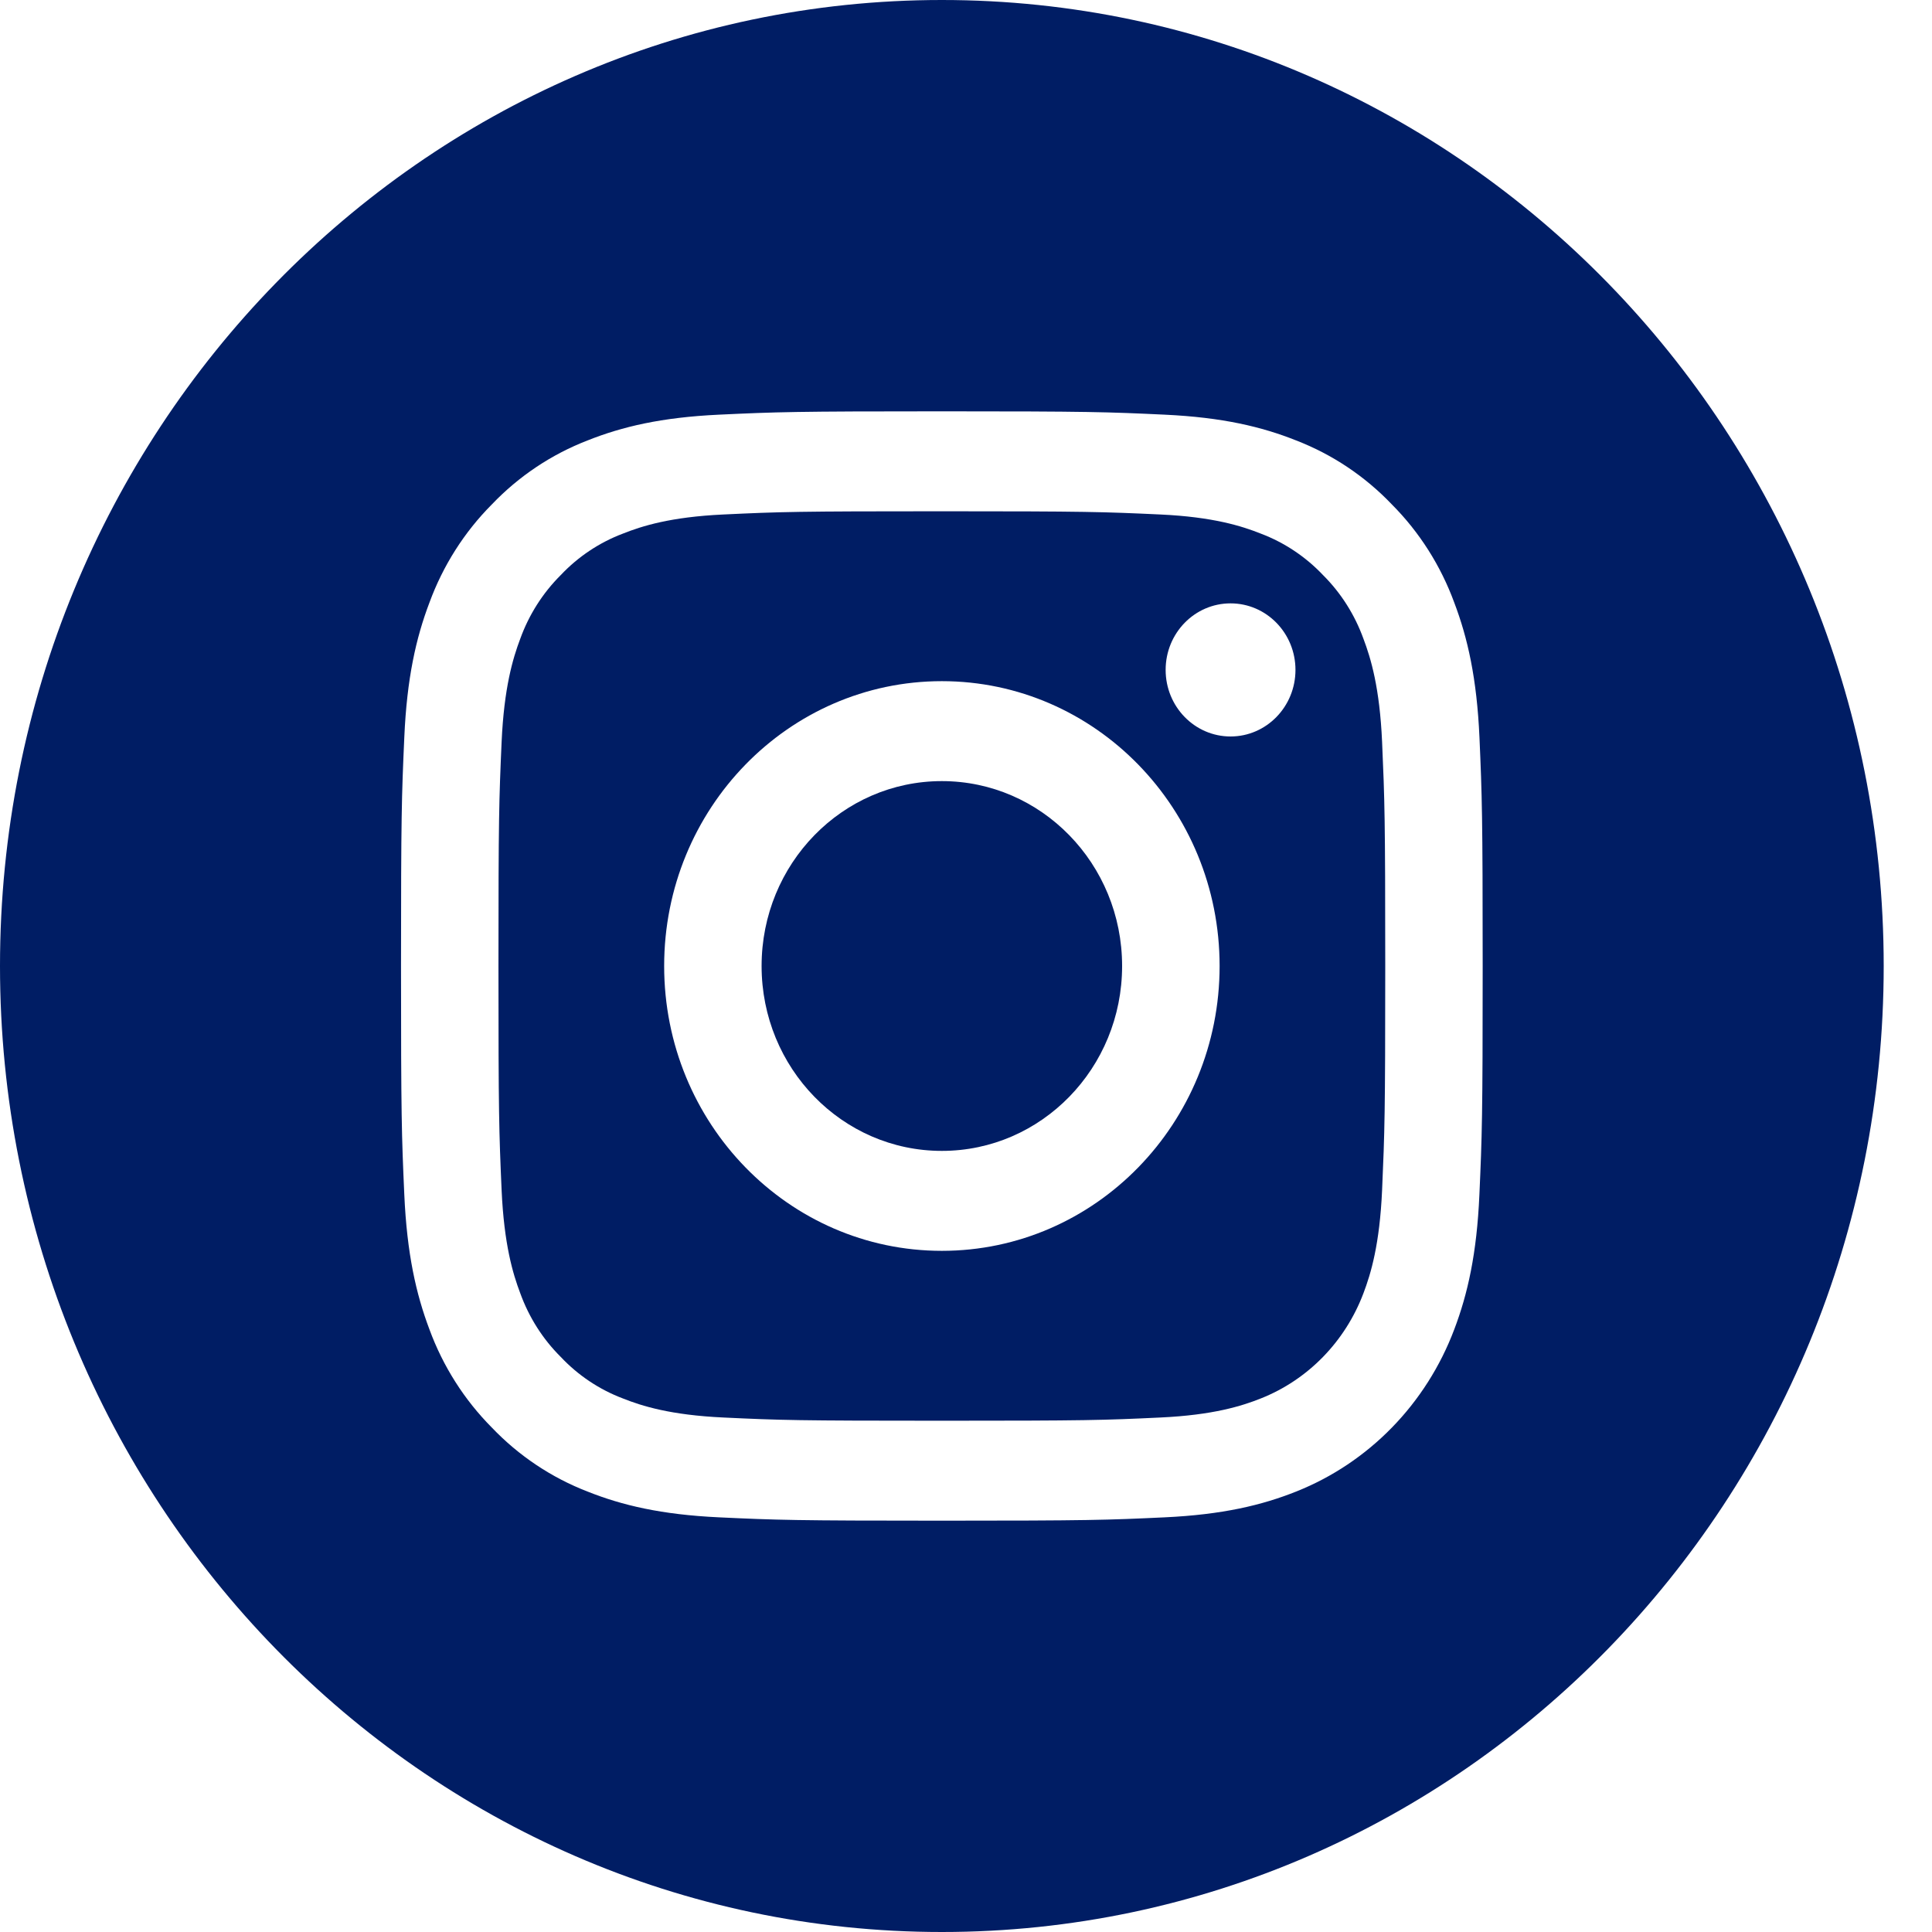<svg width="30" height="30" viewBox="0 0 30 30" fill="none" xmlns="http://www.w3.org/2000/svg">
<g clip-path="url(#clip0_39_679)">
<path d="M17.424 15C17.424 16.586 16.171 17.871 14.625 17.871C13.079 17.871 11.826 16.586 11.826 15C11.826 13.414 13.079 12.129 14.625 12.129C16.171 12.129 17.424 13.414 17.424 15Z" fill="#001D64"/>
<path d="M21.172 9.92C21.037 9.546 20.823 9.208 20.544 8.93C20.273 8.644 19.943 8.424 19.578 8.286C19.282 8.168 18.837 8.027 18.019 7.989C17.133 7.948 16.867 7.939 14.625 7.939C12.383 7.939 12.117 7.947 11.232 7.989C10.413 8.027 9.968 8.168 9.672 8.286C9.307 8.424 8.977 8.644 8.707 8.93C8.428 9.208 8.213 9.546 8.078 9.92C7.963 10.224 7.827 10.68 7.789 11.52C7.749 12.428 7.74 12.7 7.74 15C7.74 17.3 7.749 17.572 7.789 18.481C7.827 19.321 7.963 19.777 8.078 20.08C8.213 20.454 8.428 20.793 8.707 21.07C8.977 21.357 9.307 21.577 9.672 21.715C9.968 21.833 10.413 21.973 11.232 22.011C12.117 22.053 12.382 22.061 14.625 22.061C16.868 22.061 17.133 22.053 18.018 22.011C18.837 21.973 19.282 21.833 19.578 21.715C20.31 21.425 20.889 20.831 21.172 20.08C21.287 19.777 21.424 19.321 21.461 18.481C21.501 17.572 21.51 17.3 21.51 15C21.51 12.7 21.501 12.428 21.461 11.52C21.424 10.68 21.287 10.224 21.172 9.92ZM14.625 19.423C12.243 19.423 10.313 17.443 10.313 15C10.313 12.557 12.243 10.577 14.625 10.577C17.007 10.577 18.938 12.557 18.938 15C18.938 17.443 17.007 19.423 14.625 19.423ZM19.108 11.436C18.551 11.436 18.1 10.973 18.1 10.402C18.1 9.831 18.551 9.369 19.108 9.369C19.665 9.369 20.116 9.831 20.116 10.402C20.116 10.973 19.665 11.436 19.108 11.436Z" fill="#001D64"/>
<path d="M14.625 0C6.549 0 0 6.717 0 15C0 23.283 6.549 30 14.625 30C22.701 30 29.25 23.283 29.25 15C29.25 6.717 22.701 0 14.625 0ZM22.972 18.551C22.932 19.468 22.79 20.094 22.582 20.642C22.146 21.799 21.254 22.713 20.126 23.161C19.592 23.374 18.981 23.519 18.087 23.561C17.192 23.603 16.906 23.613 14.625 23.613C12.344 23.613 12.058 23.603 11.163 23.561C10.269 23.519 9.658 23.374 9.124 23.161C8.564 22.945 8.056 22.606 7.637 22.167C7.21 21.737 6.879 21.217 6.668 20.642C6.461 20.094 6.319 19.468 6.278 18.551C6.237 17.633 6.227 17.339 6.227 15C6.227 12.661 6.237 12.367 6.278 11.449C6.318 10.532 6.46 9.906 6.668 9.358C6.879 8.783 7.209 8.263 7.637 7.833C8.056 7.394 8.564 7.055 9.124 6.839C9.658 6.626 10.269 6.481 11.163 6.439C12.058 6.397 12.344 6.387 14.625 6.387C16.906 6.387 17.192 6.397 18.087 6.439C18.981 6.481 19.592 6.626 20.126 6.839C20.686 7.055 21.194 7.394 21.613 7.833C22.041 8.263 22.371 8.783 22.582 9.358C22.79 9.906 22.932 10.532 22.973 11.449C23.013 12.367 23.023 12.661 23.023 15C23.023 17.339 23.013 17.633 22.972 18.551Z" fill="#001D64"/>
</g>
<defs>
<clipPath id="clip0_39_679">
<rect width="29.25" height="30" fill="white"/>
</clipPath>
</defs>
</svg>
